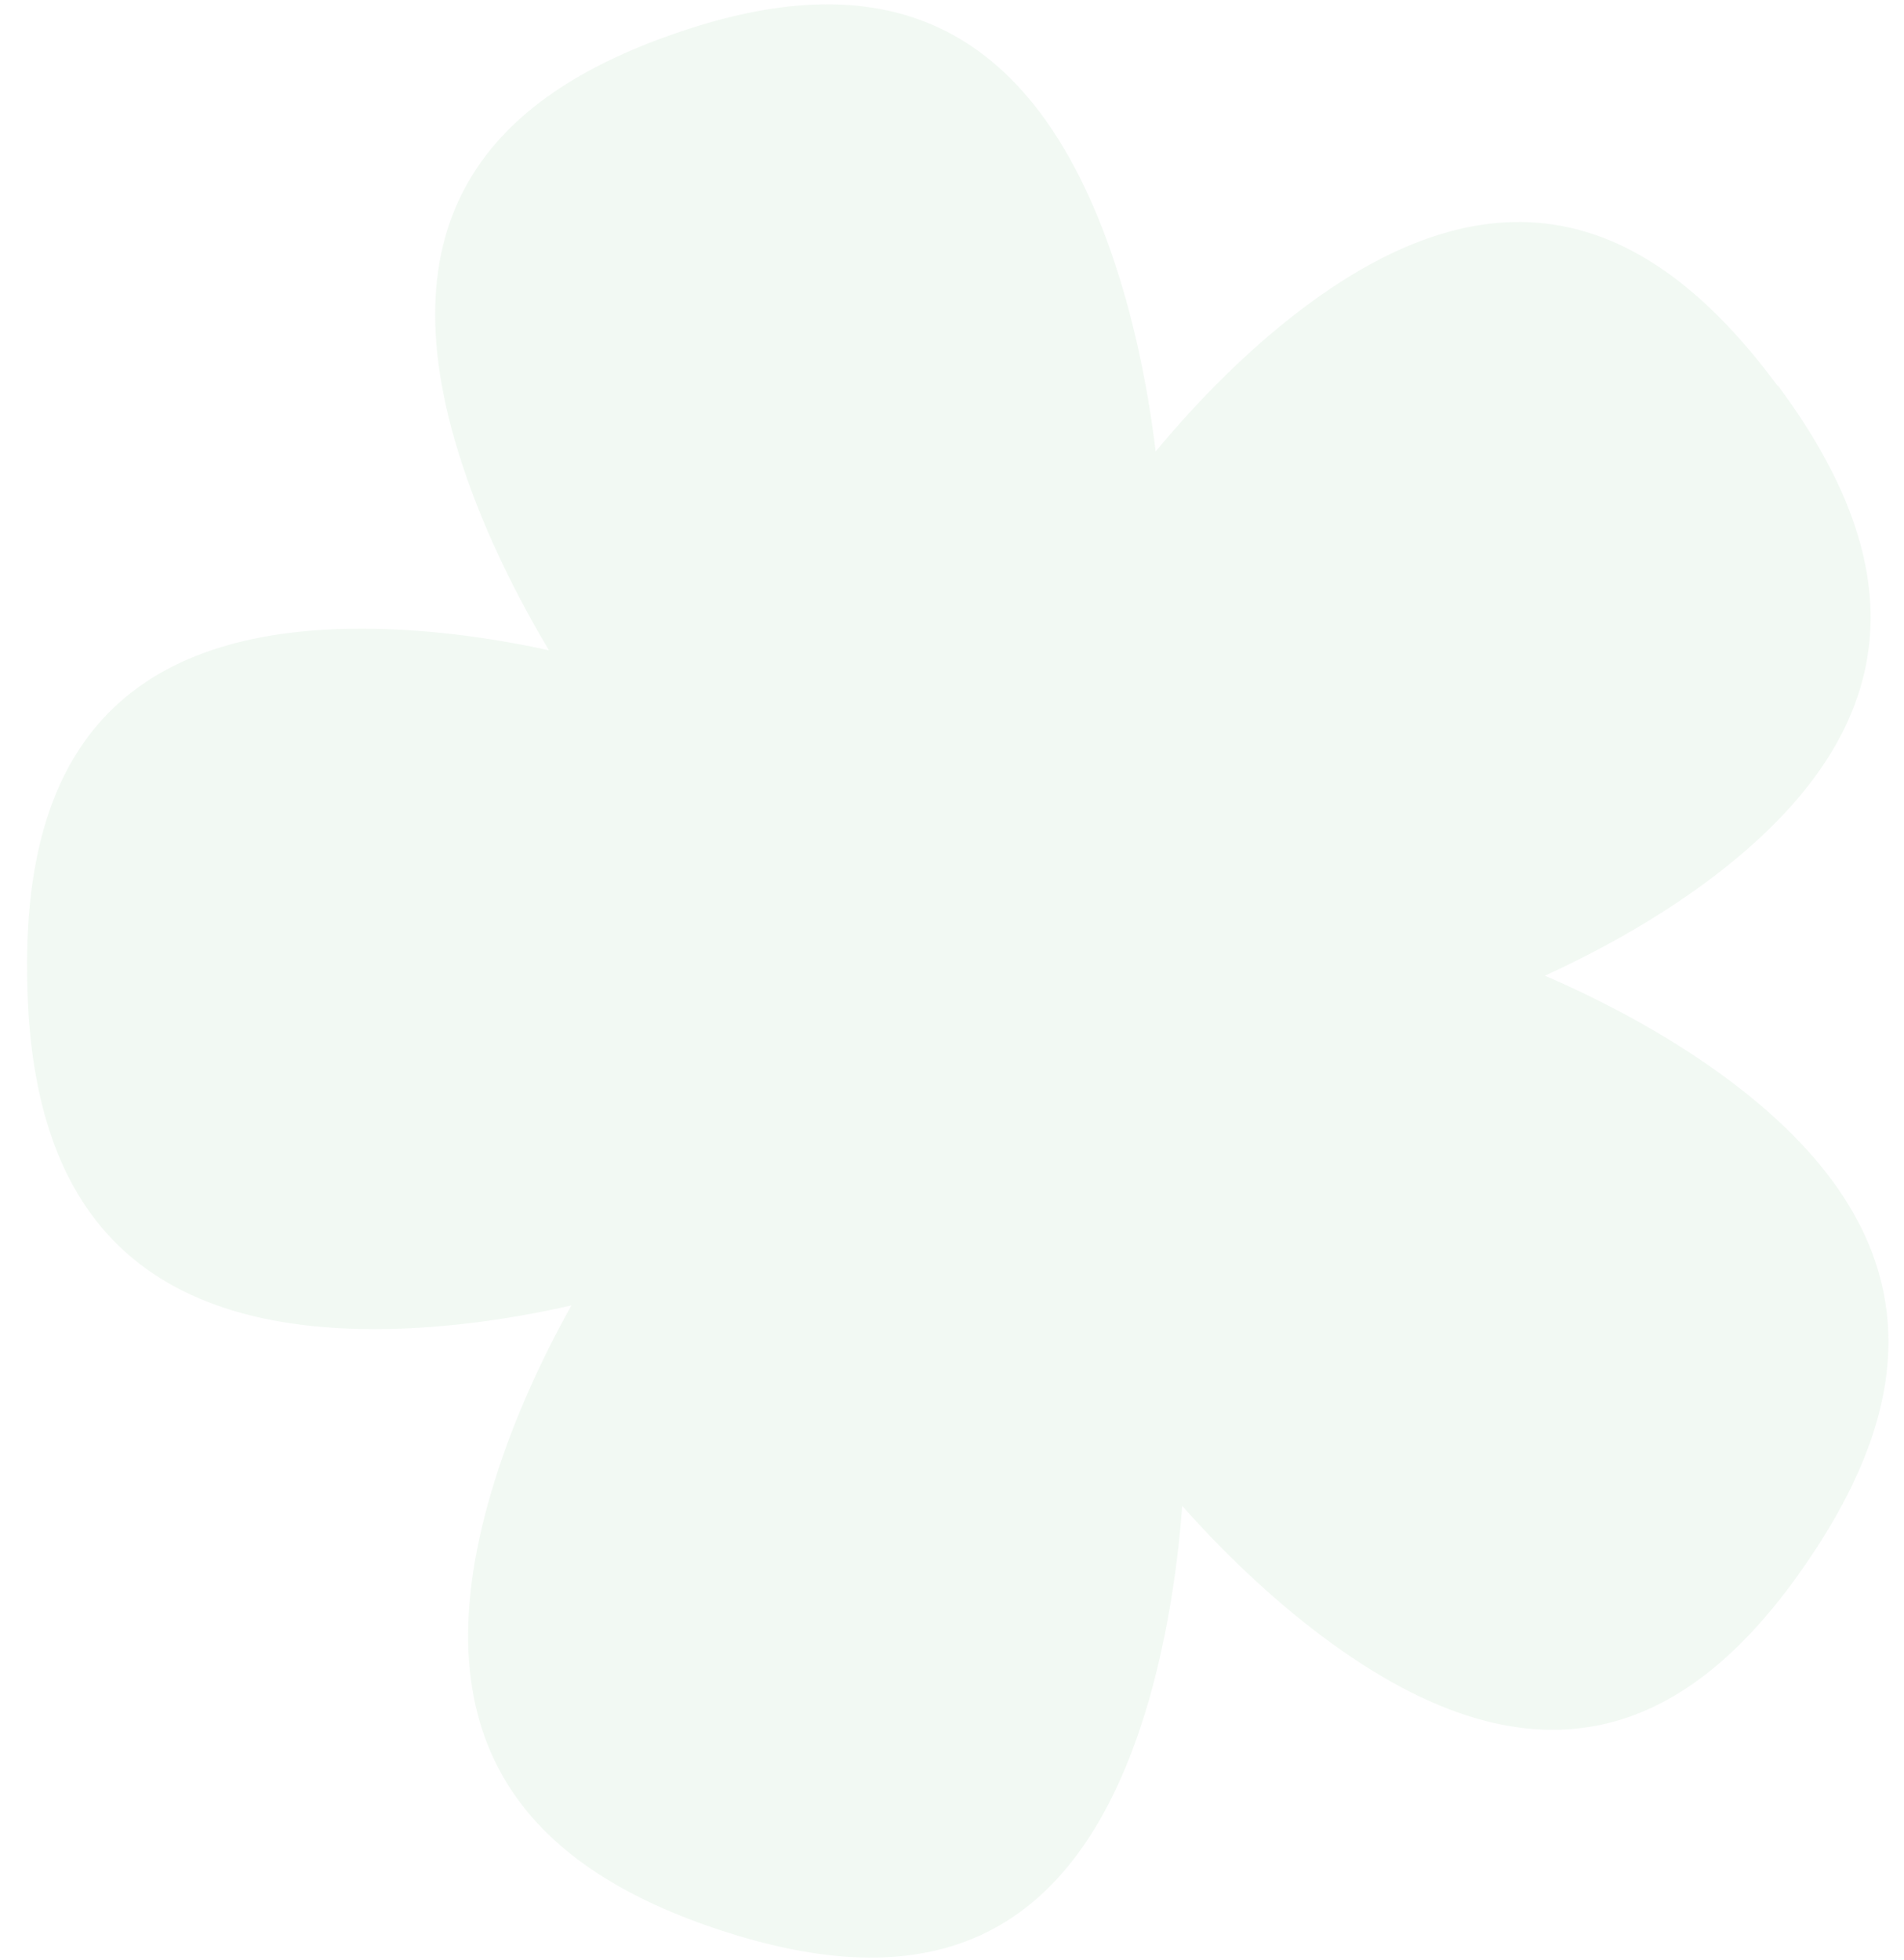 <?xml version="1.0" encoding="UTF-8"?> <svg xmlns="http://www.w3.org/2000/svg" width="68" height="70" viewBox="0 0 68 70" fill="none"><path opacity="0.1" d="M63.482 13.777C59.37 8.223 54.01 5.275 46.368 11.136C44.593 12.498 42.851 14.225 41.273 16.127C40.97 13.617 40.435 11.168 39.678 8.999C36.425 -0.33 30.414 -1.004 24.052 1.215C17.691 3.434 13.403 7.7 16.657 17.029C17.371 19.077 18.39 21.193 19.607 23.23C17.332 22.73 15.055 22.462 12.943 22.456C3.318 22.444 0.855 28.042 0.968 34.953C1.081 41.864 3.729 47.466 13.353 47.478C15.594 47.478 18.011 47.176 20.408 46.63C19.196 48.8 18.205 51.066 17.56 53.251C14.772 62.621 19.275 66.823 25.737 68.952C32.204 71.069 38.183 70.306 40.972 60.936C41.616 58.751 42.036 56.298 42.221 53.791C43.889 55.671 45.719 57.368 47.563 58.704C55.482 64.447 60.7 61.42 64.536 55.806C68.372 50.191 69.387 44.123 61.465 38.372C59.621 37.036 57.46 35.84 55.174 34.852C57.406 33.832 59.519 32.603 61.294 31.24C68.927 25.383 67.611 19.326 63.499 13.771L63.482 13.777Z" fill="#7EC687"></path></svg> 